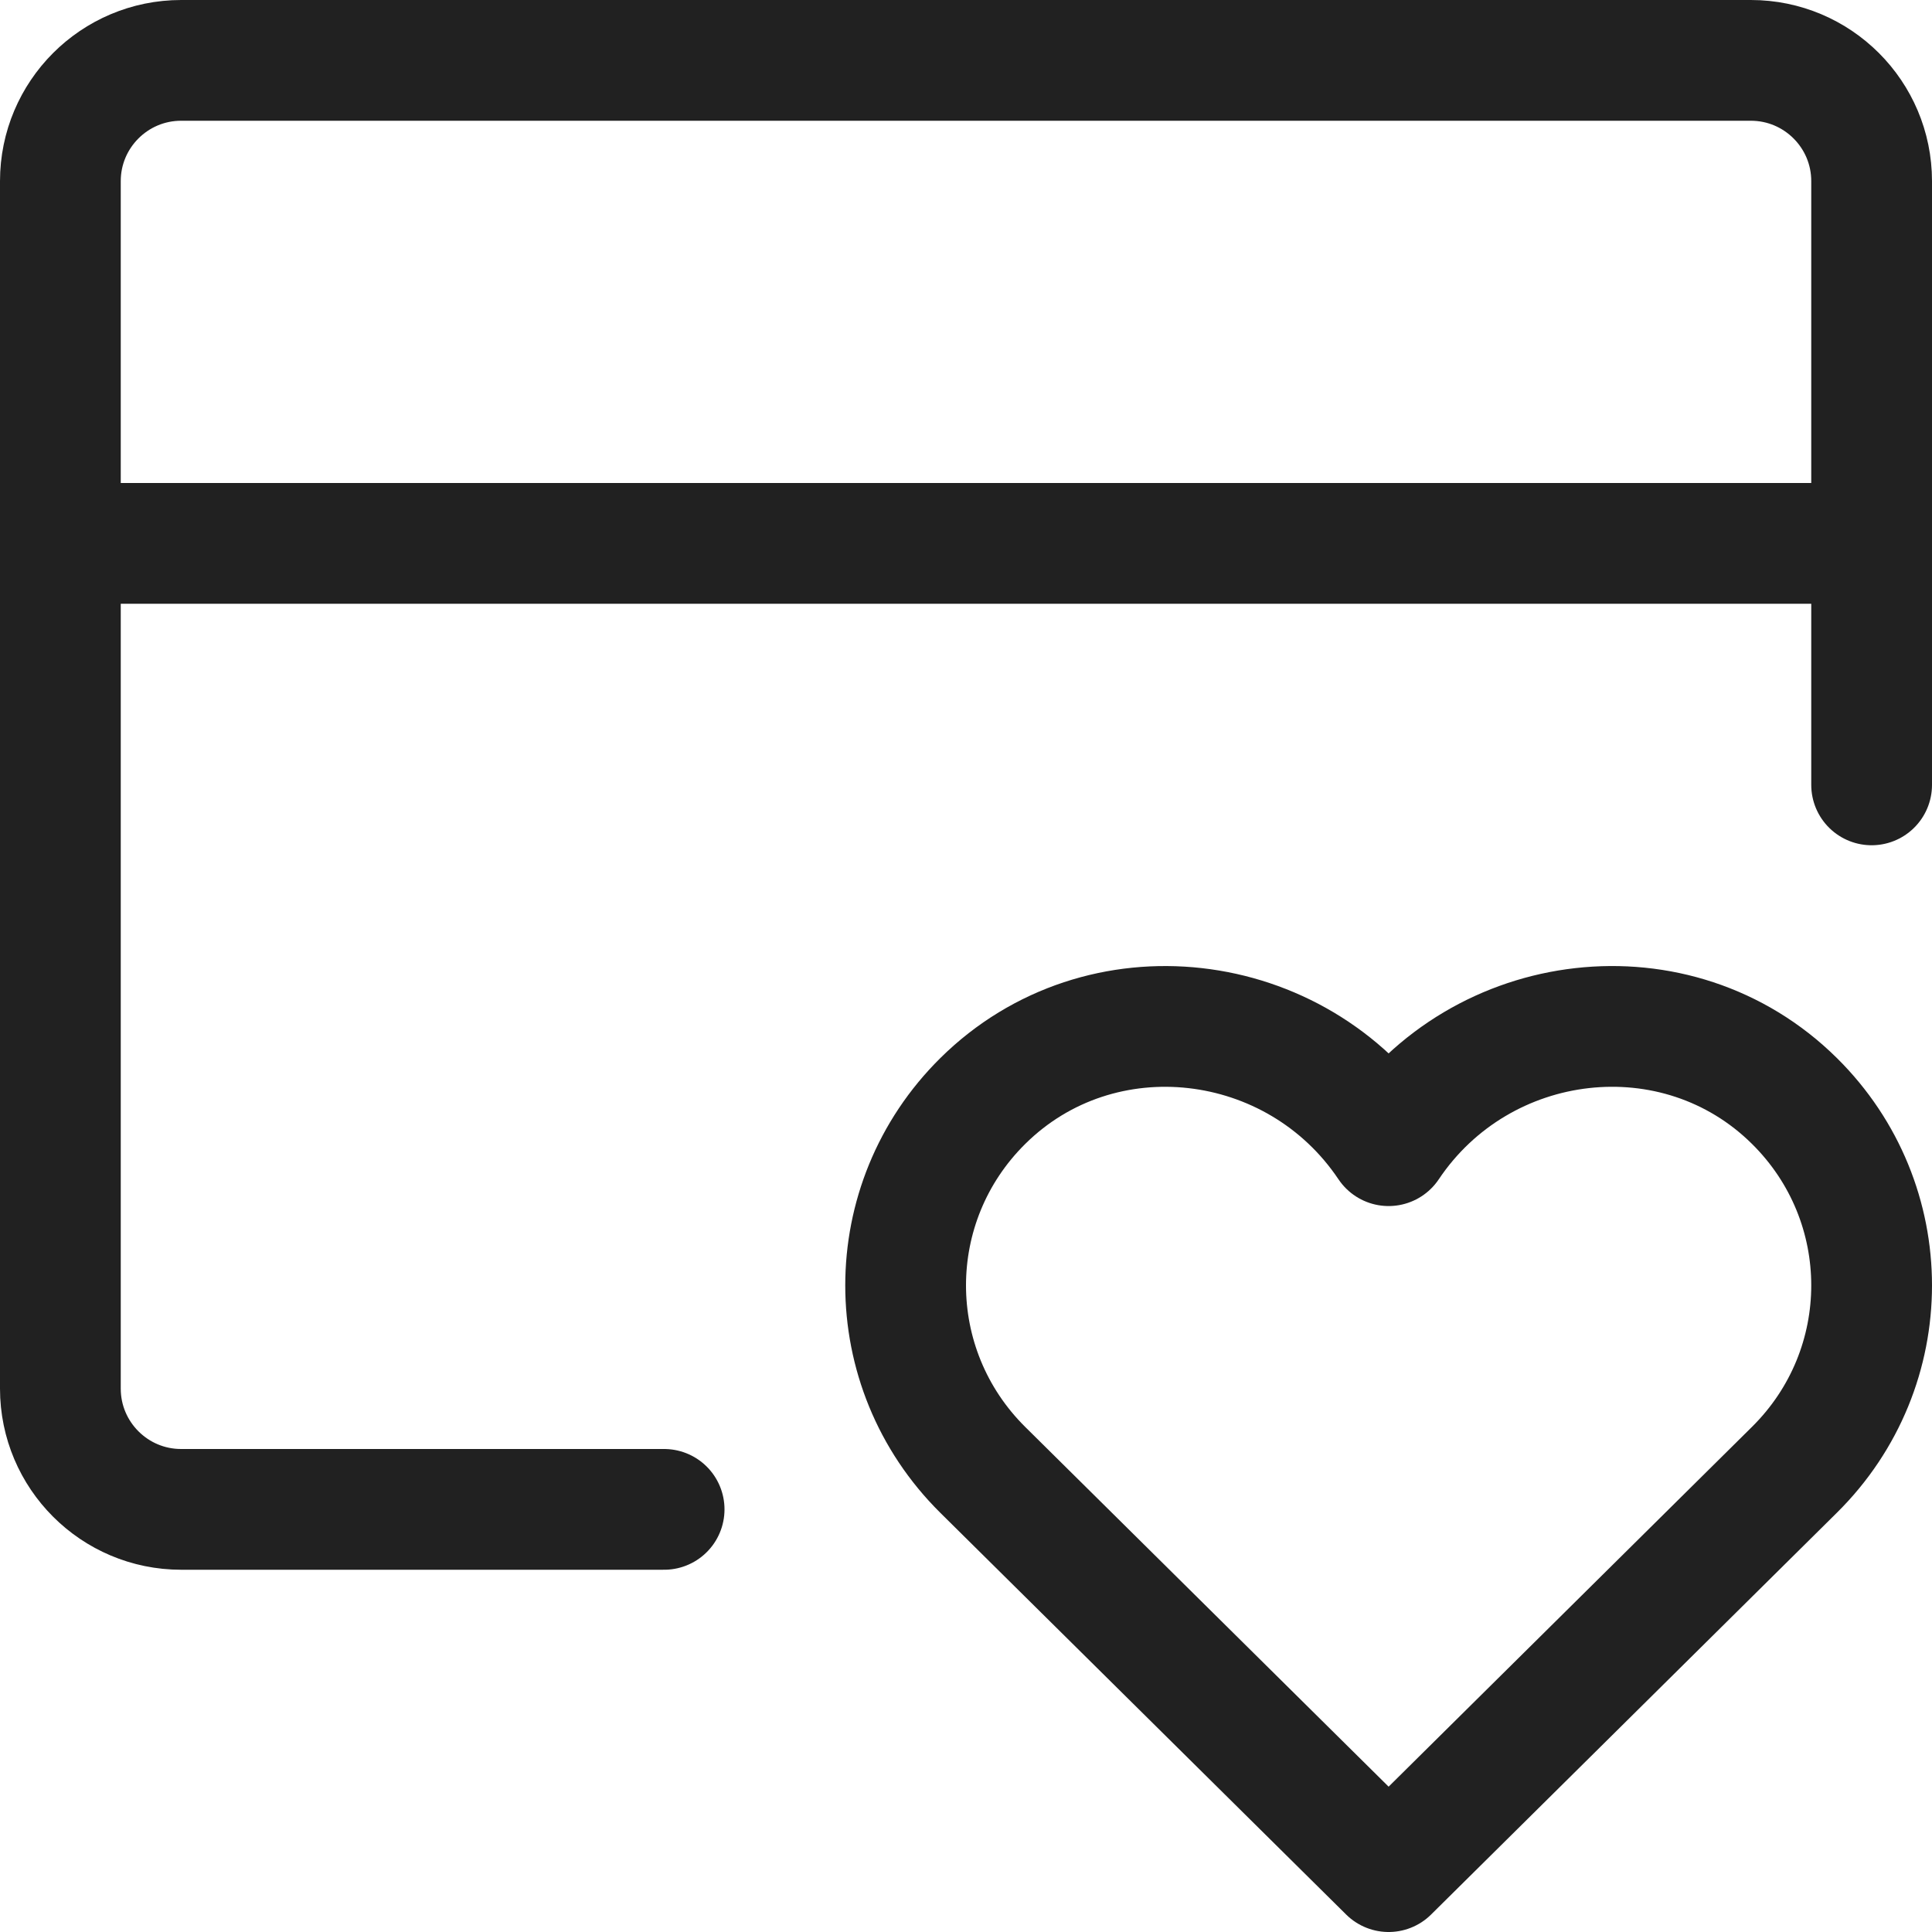 <svg xmlns="http://www.w3.org/2000/svg" width="16" height="16" viewBox="0 0 16 16"><g class="nc-icon-wrapper" fill="#212121" stroke-miterlimit="10"><line fill="none" stroke="#212121" stroke-linecap="round" stroke-linejoin="round" x1="0.5" y1="4.5" x2="15.5" y2="4.5" data-cap="butt"></line> <path fill="none" stroke="#212121" stroke-linecap="round" stroke-linejoin="round" d="M5.5,12.5h-4 c-0.552,0-1-0.448-1-1v-10c0-0.552,0.448-1,1-1h13c0.552,0,1,0.448,1,1v5" data-cap="butt"></path> <path fill="none" stroke="#212121" stroke-linecap="round" stroke-linejoin="round" d="M14.861,9.118 c-0.973-0.963-2.597-0.77-3.361,0.37c-0.765-1.141-2.389-1.332-3.361-0.37c-0.852,0.843-0.852,2.211,0,3.055L11.5,15.5l3.361-3.328 C15.713,11.329,15.713,9.961,14.861,9.118z" data-cap="butt" data-color="color-2"></path></g></svg>